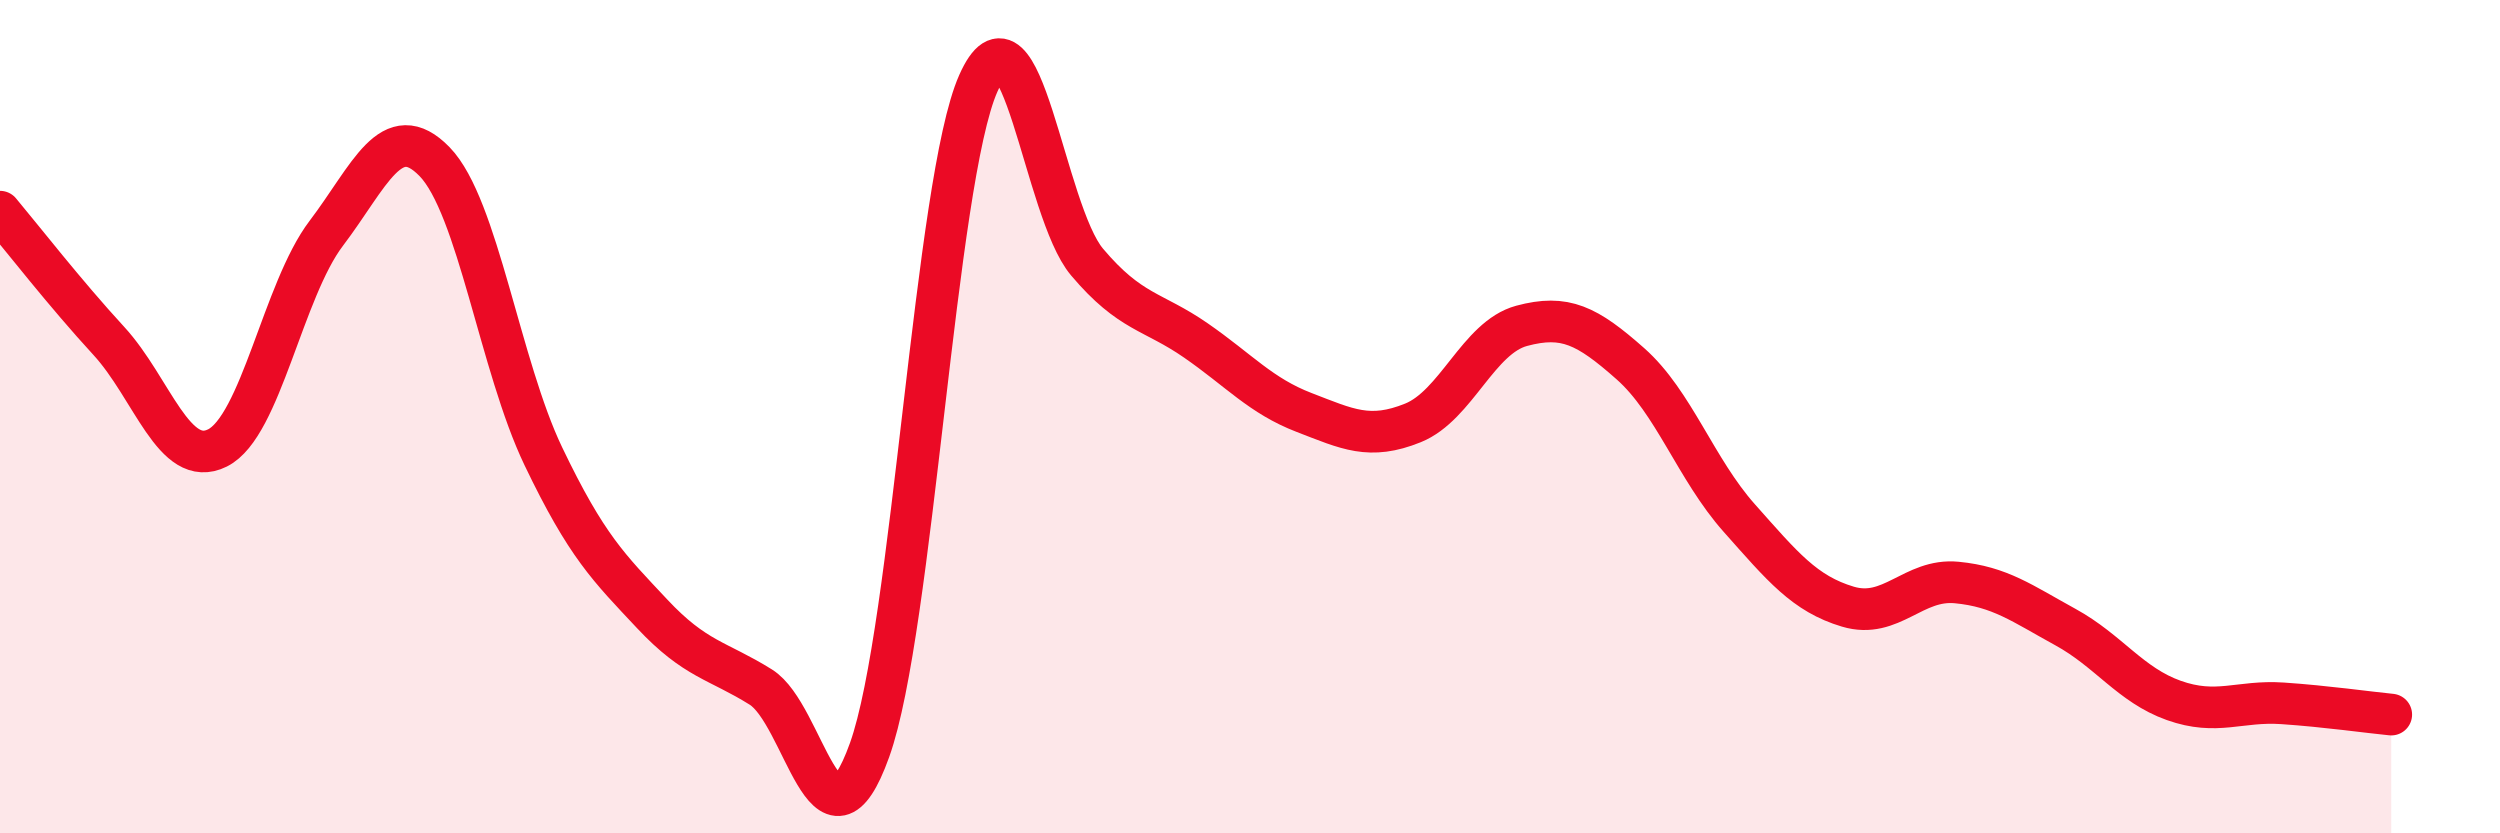 
    <svg width="60" height="20" viewBox="0 0 60 20" xmlns="http://www.w3.org/2000/svg">
      <path
        d="M 0,5.08 C 0.52,5.7 1.57,7.05 2.61,8.18 C 3.65,9.31 4.18,11.27 5.22,10.75 C 6.26,10.23 6.79,6.97 7.83,5.6 C 8.87,4.23 9.39,2.81 10.43,3.88 C 11.47,4.95 12,8.78 13.04,10.95 C 14.08,13.12 14.61,13.62 15.65,14.73 C 16.69,15.84 17.22,15.84 18.26,16.49 C 19.3,17.14 19.83,20.9 20.87,18 C 21.91,15.1 22.44,4.34 23.48,2 C 24.52,-0.34 25.05,5.06 26.09,6.29 C 27.13,7.52 27.66,7.45 28.7,8.17 C 29.74,8.89 30.26,9.5 31.3,9.9 C 32.34,10.3 32.87,10.57 33.91,10.15 C 34.95,9.73 35.48,8.1 36.52,7.82 C 37.56,7.54 38.09,7.81 39.13,8.73 C 40.17,9.65 40.7,11.26 41.74,12.43 C 42.78,13.6 43.31,14.25 44.35,14.56 C 45.39,14.87 45.92,13.88 46.96,13.98 C 48,14.08 48.53,14.48 49.57,15.05 C 50.61,15.62 51.13,16.44 52.17,16.81 C 53.21,17.18 53.74,16.81 54.78,16.88 C 55.82,16.95 56.87,17.1 57.39,17.15L57.39 20L0 20Z"
        fill="#EB0A25"
        opacity="0.1"
        stroke-linecap="round"
        stroke-linejoin="round"
      />
      <path
        d="M 0,5.08 C 0.52,5.7 1.57,7.05 2.61,8.18 C 3.65,9.31 4.18,11.27 5.22,10.75 C 6.26,10.23 6.79,6.97 7.83,5.6 C 8.87,4.23 9.39,2.81 10.43,3.88 C 11.47,4.95 12,8.78 13.04,10.95 C 14.08,13.12 14.61,13.62 15.65,14.73 C 16.69,15.84 17.22,15.84 18.26,16.49 C 19.3,17.14 19.83,20.9 20.87,18 C 21.91,15.1 22.44,4.34 23.48,2 C 24.52,-0.34 25.05,5.06 26.09,6.29 C 27.13,7.52 27.66,7.45 28.7,8.17 C 29.74,8.89 30.26,9.5 31.3,9.9 C 32.34,10.3 32.87,10.57 33.91,10.15 C 34.95,9.73 35.48,8.1 36.52,7.82 C 37.56,7.54 38.09,7.81 39.13,8.73 C 40.17,9.65 40.7,11.26 41.74,12.43 C 42.78,13.6 43.31,14.25 44.35,14.56 C 45.39,14.87 45.92,13.88 46.96,13.98 C 48,14.08 48.53,14.48 49.57,15.05 C 50.61,15.62 51.13,16.44 52.17,16.81 C 53.21,17.18 53.74,16.81 54.78,16.88 C 55.82,16.95 56.87,17.1 57.39,17.15"
        stroke="#EB0A25"
        stroke-width="1"
        fill="none"
        stroke-linecap="round"
        stroke-linejoin="round"
      />
    </svg>
  